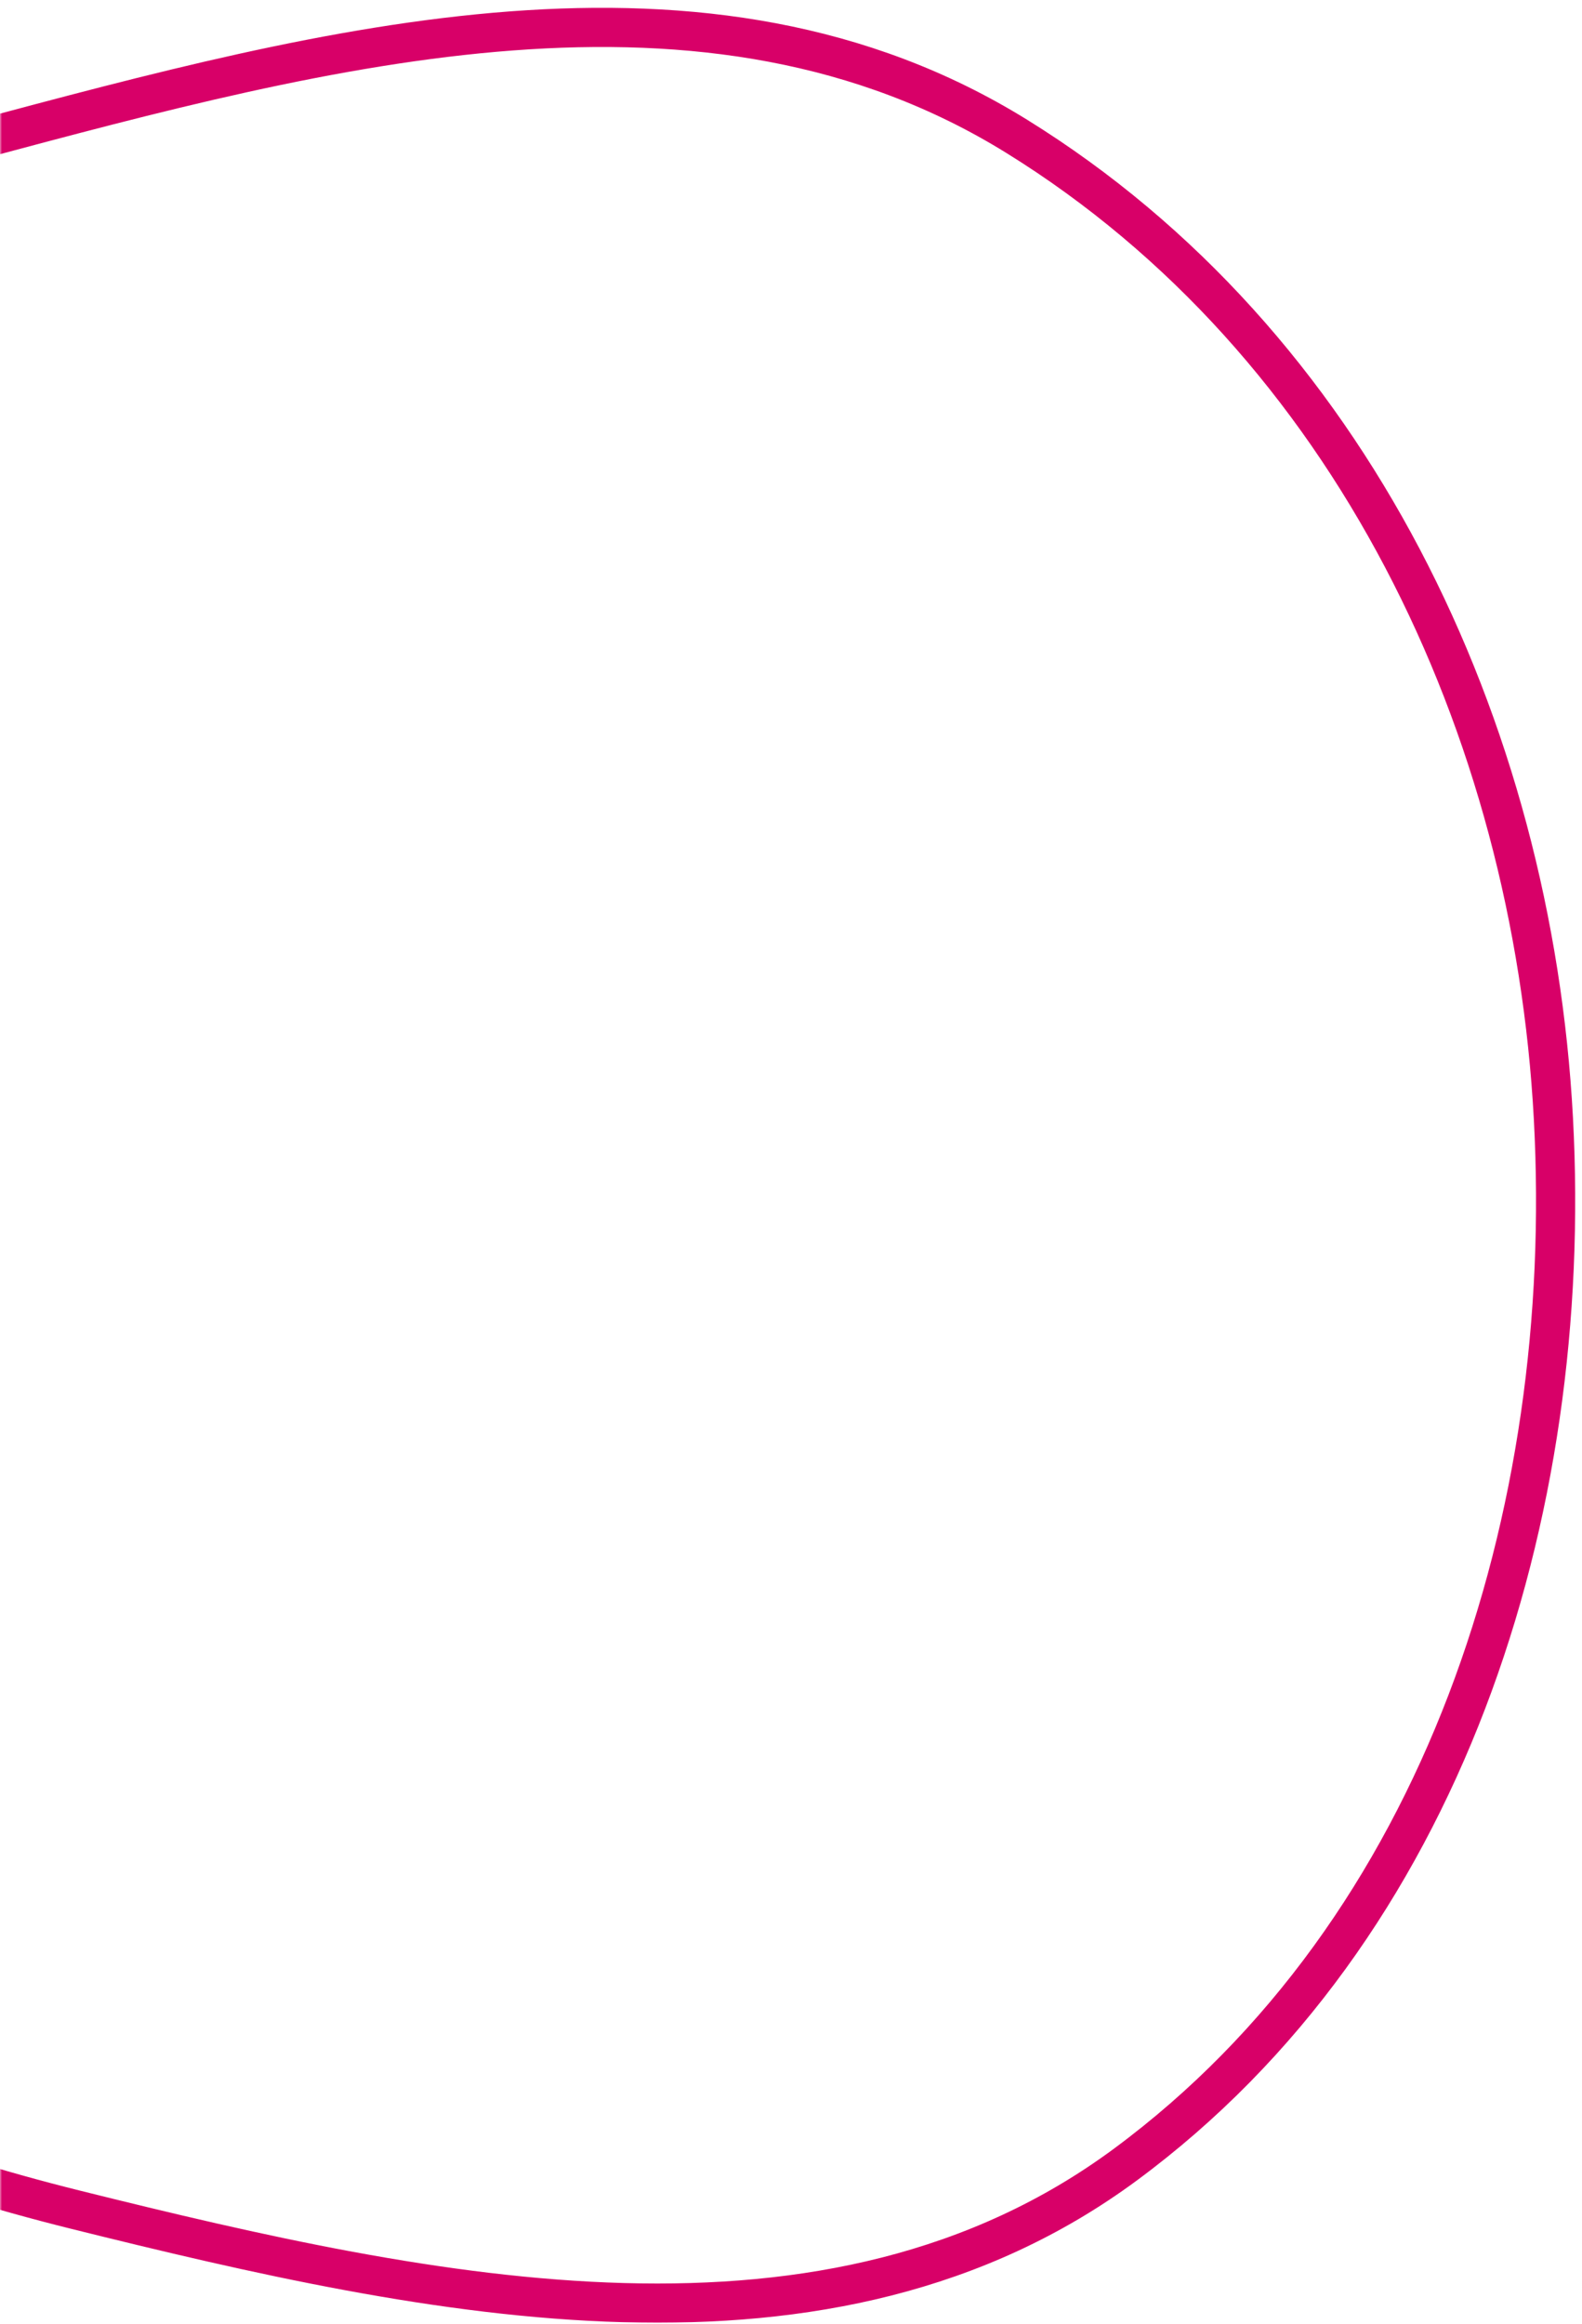 <svg xmlns="http://www.w3.org/2000/svg" width="404" height="593" viewBox="0 0 404 593" fill="none"><mask id="mask0_7585_7966" style="mask-type:alpha" maskUnits="userSpaceOnUse" x="0" y="0" width="404" height="593"><rect width="404" height="593" fill="#D9D9D9"></rect></mask><g mask="url(#mask0_7585_7966)"><path fill-rule="evenodd" clip-rule="evenodd" d="M259.654 34.8C344.846 87.545 391.345 185.442 396.701 285.497C402.109 386.507 368.749 492.337 287.364 552.41C211.702 608.258 110.727 586.614 19.458 563.949C-62.166 543.68 -136.658 505.693 -183.106 435.58C-236.004 355.728 -280.948 256.54 -242.227 168.931C-203.847 82.094 -98.174 60.406 -6.452 35.893C83.707 11.797 180.307 -14.326 259.654 34.8Z" stroke="#D80068" stroke-width="10"></path></g></svg>